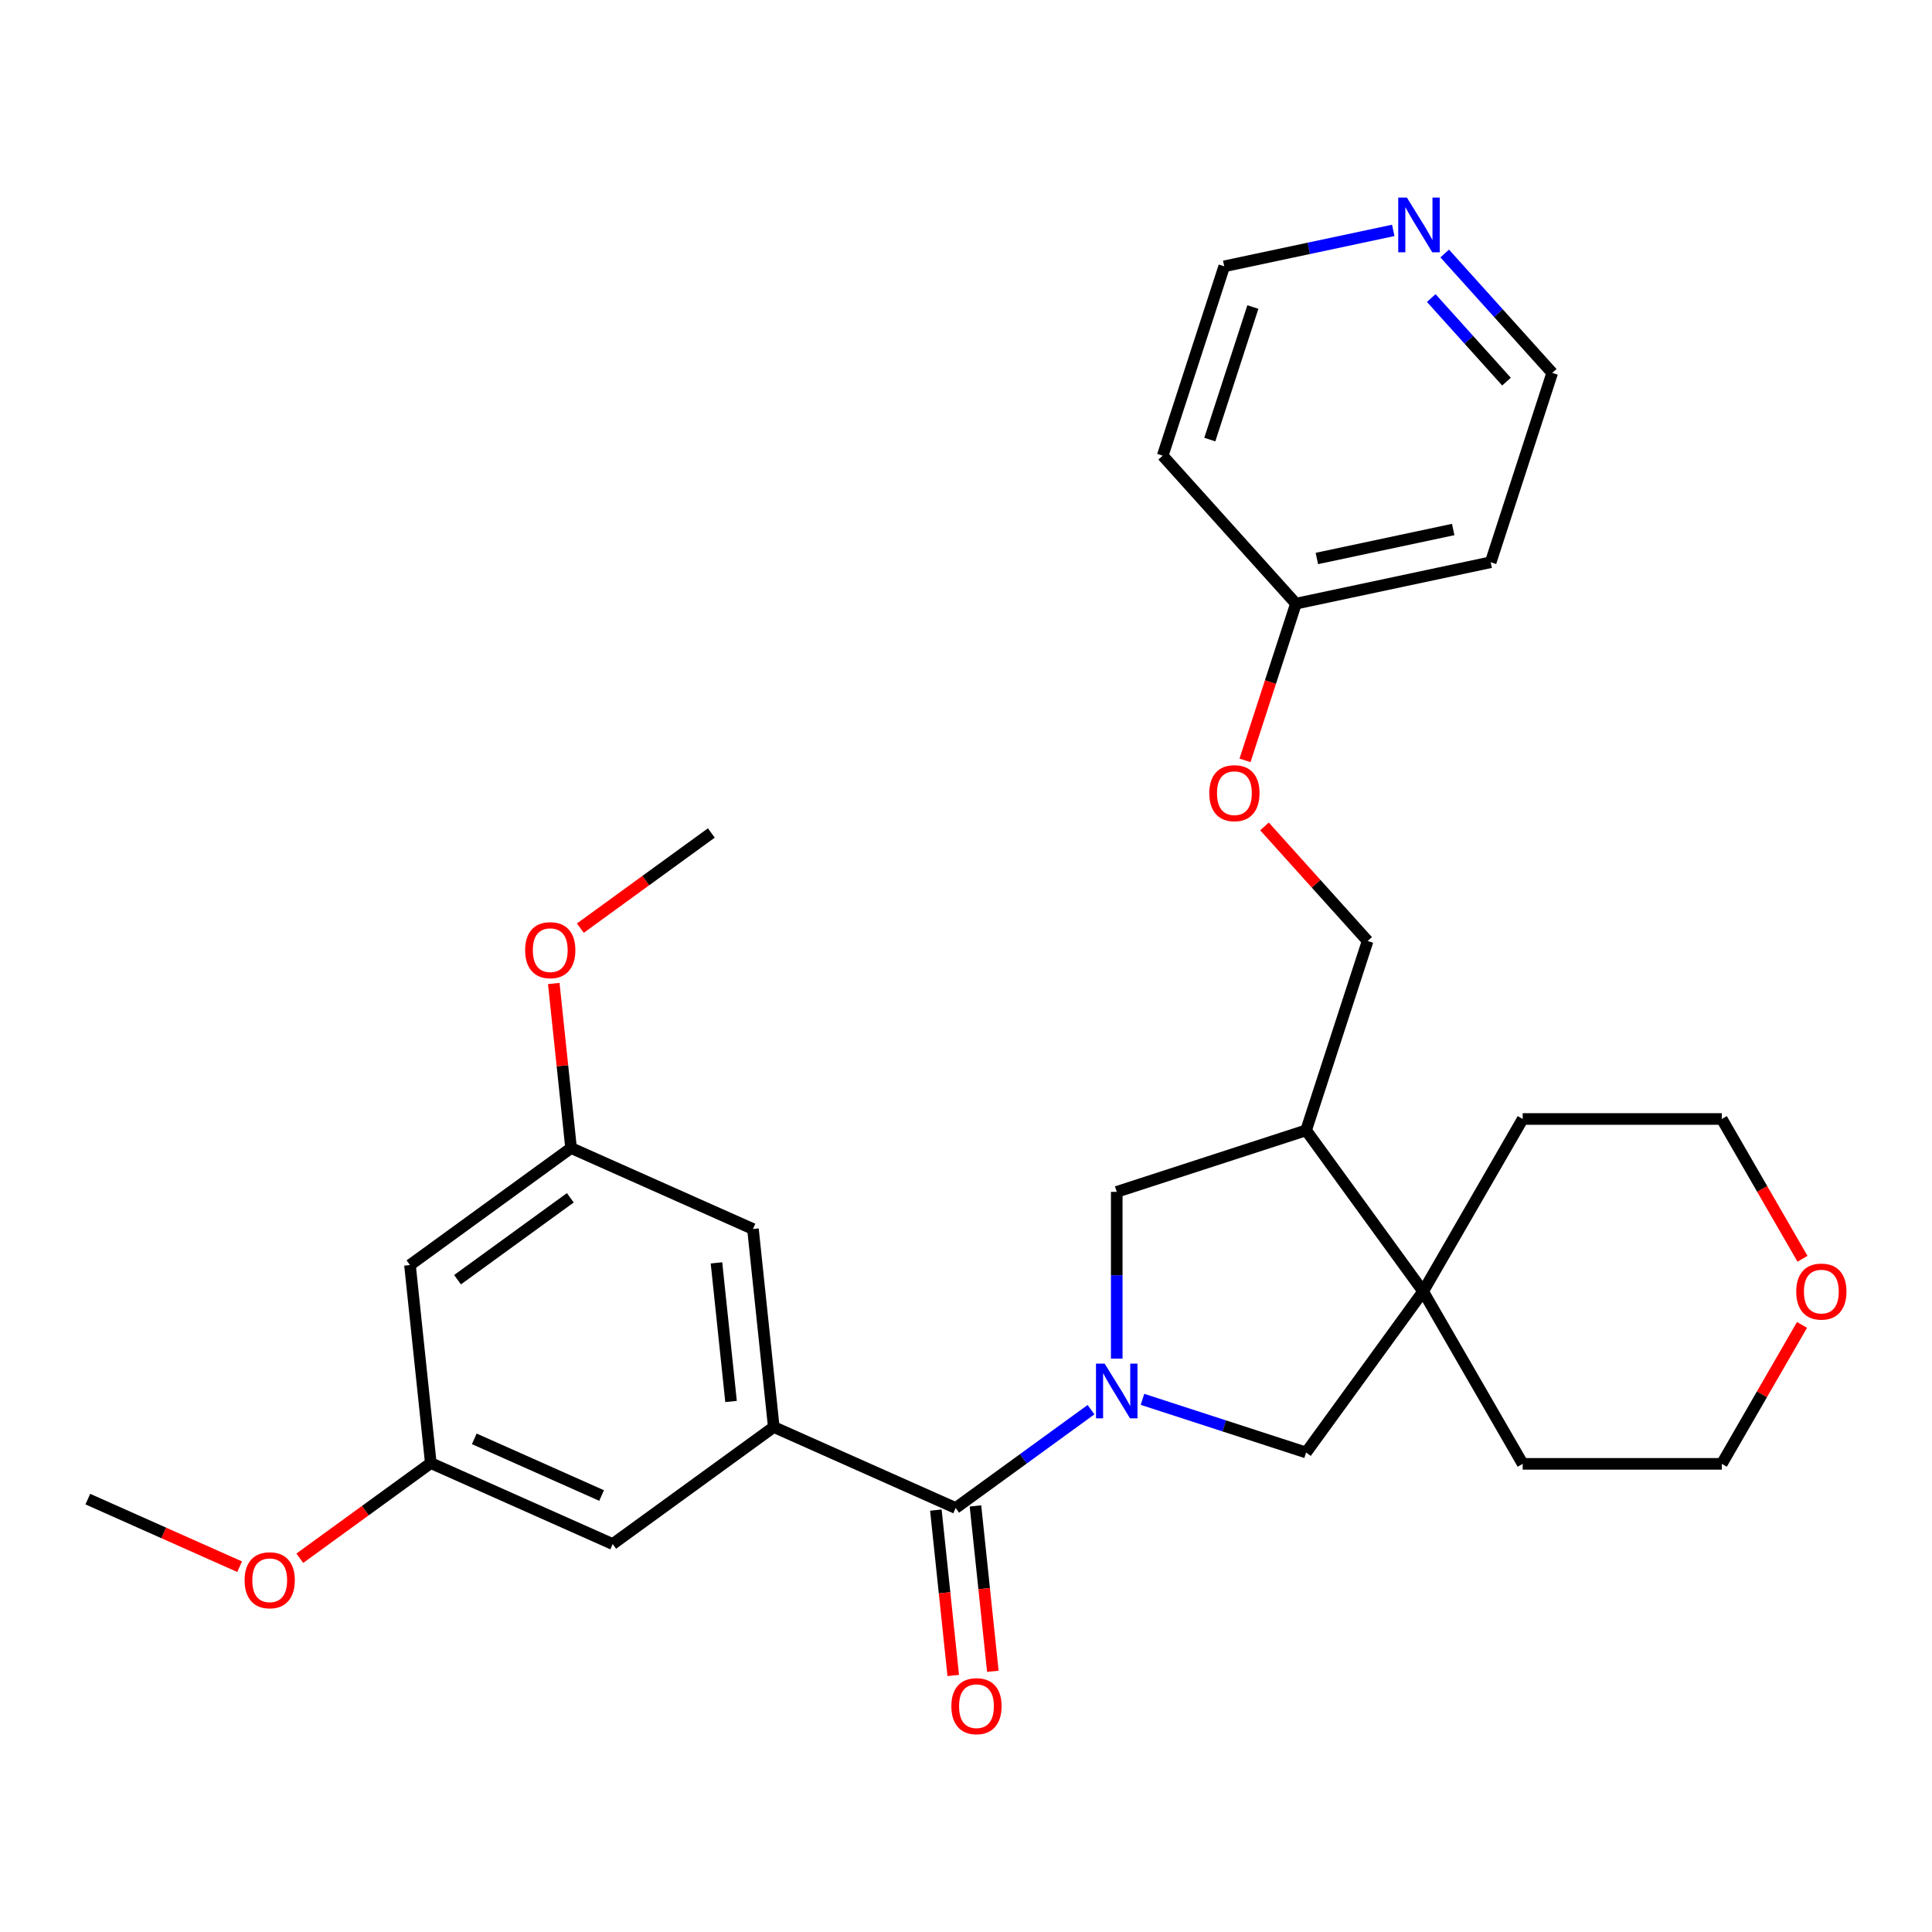 <?xml version='1.0' encoding='iso-8859-1'?>
<svg version='1.1' baseProfile='full'
              xmlns='http://www.w3.org/2000/svg'
                      xmlns:rdkit='http://www.rdkit.org/xml'
                      xmlns:xlink='http://www.w3.org/1999/xlink'
                  xml:space='preserve'
width='1000px' height='1000px' viewBox='0 0 1000 1000'>
<!-- END OF HEADER -->
<rect style='opacity:1.0;fill:#FFFFFF;stroke:none' width='1000' height='1000' x='0' y='0'> </rect>
<path class='bond-0' d='M 564.708,729.641 L 529.678,755.091' style='fill:none;fill-rule:evenodd;stroke:#0000FF;stroke-width:6px;stroke-linecap:butt;stroke-linejoin:miter;stroke-opacity:1' />
<path class='bond-0' d='M 529.678,755.091 L 494.649,780.542' style='fill:none;fill-rule:evenodd;stroke:#000000;stroke-width:6px;stroke-linecap:butt;stroke-linejoin:miter;stroke-opacity:1' />
<path class='bond-3' d='M 591.341,724.293 L 633.689,738.052' style='fill:none;fill-rule:evenodd;stroke:#0000FF;stroke-width:6px;stroke-linecap:butt;stroke-linejoin:miter;stroke-opacity:1' />
<path class='bond-3' d='M 633.689,738.052 L 676.038,751.812' style='fill:none;fill-rule:evenodd;stroke:#000000;stroke-width:6px;stroke-linecap:butt;stroke-linejoin:miter;stroke-opacity:1' />
<path class='bond-5' d='M 578.024,703.229 L 578.024,660.069' style='fill:none;fill-rule:evenodd;stroke:#0000FF;stroke-width:6px;stroke-linecap:butt;stroke-linejoin:miter;stroke-opacity:1' />
<path class='bond-5' d='M 578.024,660.069 L 578.024,616.908' style='fill:none;fill-rule:evenodd;stroke:#000000;stroke-width:6px;stroke-linecap:butt;stroke-linejoin:miter;stroke-opacity:1' />
<path class='bond-1' d='M 494.649,780.542 L 400.501,738.624' style='fill:none;fill-rule:evenodd;stroke:#000000;stroke-width:6px;stroke-linecap:butt;stroke-linejoin:miter;stroke-opacity:1' />
<path class='bond-8' d='M 484.4,781.619 L 488.898,824.417' style='fill:none;fill-rule:evenodd;stroke:#000000;stroke-width:6px;stroke-linecap:butt;stroke-linejoin:miter;stroke-opacity:1' />
<path class='bond-8' d='M 488.898,824.417 L 493.396,867.215' style='fill:none;fill-rule:evenodd;stroke:#FF0000;stroke-width:6px;stroke-linecap:butt;stroke-linejoin:miter;stroke-opacity:1' />
<path class='bond-8' d='M 504.898,779.464 L 509.397,822.263' style='fill:none;fill-rule:evenodd;stroke:#000000;stroke-width:6px;stroke-linecap:butt;stroke-linejoin:miter;stroke-opacity:1' />
<path class='bond-8' d='M 509.397,822.263 L 513.895,865.061' style='fill:none;fill-rule:evenodd;stroke:#FF0000;stroke-width:6px;stroke-linecap:butt;stroke-linejoin:miter;stroke-opacity:1' />
<path class='bond-6' d='M 400.501,738.624 L 389.729,636.131' style='fill:none;fill-rule:evenodd;stroke:#000000;stroke-width:6px;stroke-linecap:butt;stroke-linejoin:miter;stroke-opacity:1' />
<path class='bond-6' d='M 378.387,725.405 L 370.846,653.66' style='fill:none;fill-rule:evenodd;stroke:#000000;stroke-width:6px;stroke-linecap:butt;stroke-linejoin:miter;stroke-opacity:1' />
<path class='bond-7' d='M 400.501,738.624 L 317.126,799.2' style='fill:none;fill-rule:evenodd;stroke:#000000;stroke-width:6px;stroke-linecap:butt;stroke-linejoin:miter;stroke-opacity:1' />
<path class='bond-2' d='M 736.614,668.437 L 676.038,751.812' style='fill:none;fill-rule:evenodd;stroke:#000000;stroke-width:6px;stroke-linecap:butt;stroke-linejoin:miter;stroke-opacity:1' />
<path class='bond-21' d='M 736.614,668.437 L 788.143,579.186' style='fill:none;fill-rule:evenodd;stroke:#000000;stroke-width:6px;stroke-linecap:butt;stroke-linejoin:miter;stroke-opacity:1' />
<path class='bond-22' d='M 736.614,668.437 L 788.143,757.687' style='fill:none;fill-rule:evenodd;stroke:#000000;stroke-width:6px;stroke-linecap:butt;stroke-linejoin:miter;stroke-opacity:1' />
<path class='bond-29' d='M 736.614,668.437 L 676.038,585.061' style='fill:none;fill-rule:evenodd;stroke:#000000;stroke-width:6px;stroke-linecap:butt;stroke-linejoin:miter;stroke-opacity:1' />
<path class='bond-4' d='M 676.038,585.061 L 578.024,616.908' style='fill:none;fill-rule:evenodd;stroke:#000000;stroke-width:6px;stroke-linecap:butt;stroke-linejoin:miter;stroke-opacity:1' />
<path class='bond-12' d='M 676.038,585.061 L 707.885,487.048' style='fill:none;fill-rule:evenodd;stroke:#000000;stroke-width:6px;stroke-linecap:butt;stroke-linejoin:miter;stroke-opacity:1' />
<path class='bond-10' d='M 389.729,636.131 L 295.581,594.214' style='fill:none;fill-rule:evenodd;stroke:#000000;stroke-width:6px;stroke-linecap:butt;stroke-linejoin:miter;stroke-opacity:1' />
<path class='bond-11' d='M 317.126,799.2 L 222.978,757.283' style='fill:none;fill-rule:evenodd;stroke:#000000;stroke-width:6px;stroke-linecap:butt;stroke-linejoin:miter;stroke-opacity:1' />
<path class='bond-11' d='M 311.387,774.083 L 245.483,744.741' style='fill:none;fill-rule:evenodd;stroke:#000000;stroke-width:6px;stroke-linecap:butt;stroke-linejoin:miter;stroke-opacity:1' />
<path class='bond-9' d='M 212.205,654.79 L 222.978,757.283' style='fill:none;fill-rule:evenodd;stroke:#000000;stroke-width:6px;stroke-linecap:butt;stroke-linejoin:miter;stroke-opacity:1' />
<path class='bond-31' d='M 212.205,654.79 L 295.581,594.214' style='fill:none;fill-rule:evenodd;stroke:#000000;stroke-width:6px;stroke-linecap:butt;stroke-linejoin:miter;stroke-opacity:1' />
<path class='bond-31' d='M 236.827,662.378 L 295.19,619.975' style='fill:none;fill-rule:evenodd;stroke:#000000;stroke-width:6px;stroke-linecap:butt;stroke-linejoin:miter;stroke-opacity:1' />
<path class='bond-19' d='M 295.581,594.214 L 291.106,551.635' style='fill:none;fill-rule:evenodd;stroke:#000000;stroke-width:6px;stroke-linecap:butt;stroke-linejoin:miter;stroke-opacity:1' />
<path class='bond-19' d='M 291.106,551.635 L 286.63,509.057' style='fill:none;fill-rule:evenodd;stroke:#FF0000;stroke-width:6px;stroke-linecap:butt;stroke-linejoin:miter;stroke-opacity:1' />
<path class='bond-20' d='M 222.978,757.283 L 189.078,781.912' style='fill:none;fill-rule:evenodd;stroke:#000000;stroke-width:6px;stroke-linecap:butt;stroke-linejoin:miter;stroke-opacity:1' />
<path class='bond-20' d='M 189.078,781.912 L 155.179,806.541' style='fill:none;fill-rule:evenodd;stroke:#FF0000;stroke-width:6px;stroke-linecap:butt;stroke-linejoin:miter;stroke-opacity:1' />
<path class='bond-15' d='M 707.885,487.048 L 681.193,457.404' style='fill:none;fill-rule:evenodd;stroke:#000000;stroke-width:6px;stroke-linecap:butt;stroke-linejoin:miter;stroke-opacity:1' />
<path class='bond-15' d='M 681.193,457.404 L 654.502,427.76' style='fill:none;fill-rule:evenodd;stroke:#FF0000;stroke-width:6px;stroke-linecap:butt;stroke-linejoin:miter;stroke-opacity:1' />
<path class='bond-13' d='M 747.782,131.209 L 775.603,162.108' style='fill:none;fill-rule:evenodd;stroke:#0000FF;stroke-width:6px;stroke-linecap:butt;stroke-linejoin:miter;stroke-opacity:1' />
<path class='bond-13' d='M 775.603,162.108 L 803.424,193.007' style='fill:none;fill-rule:evenodd;stroke:#000000;stroke-width:6px;stroke-linecap:butt;stroke-linejoin:miter;stroke-opacity:1' />
<path class='bond-13' d='M 740.811,154.271 L 760.286,175.9' style='fill:none;fill-rule:evenodd;stroke:#0000FF;stroke-width:6px;stroke-linecap:butt;stroke-linejoin:miter;stroke-opacity:1' />
<path class='bond-13' d='M 760.286,175.9 L 779.761,197.529' style='fill:none;fill-rule:evenodd;stroke:#000000;stroke-width:6px;stroke-linecap:butt;stroke-linejoin:miter;stroke-opacity:1' />
<path class='bond-32' d='M 721.149,119.25 L 677.404,128.549' style='fill:none;fill-rule:evenodd;stroke:#0000FF;stroke-width:6px;stroke-linecap:butt;stroke-linejoin:miter;stroke-opacity:1' />
<path class='bond-32' d='M 677.404,128.549 L 633.66,137.847' style='fill:none;fill-rule:evenodd;stroke:#000000;stroke-width:6px;stroke-linecap:butt;stroke-linejoin:miter;stroke-opacity:1' />
<path class='bond-14' d='M 932.72,685.773 L 911.96,721.73' style='fill:none;fill-rule:evenodd;stroke:#FF0000;stroke-width:6px;stroke-linecap:butt;stroke-linejoin:miter;stroke-opacity:1' />
<path class='bond-14' d='M 911.96,721.73 L 891.2,757.687' style='fill:none;fill-rule:evenodd;stroke:#000000;stroke-width:6px;stroke-linecap:butt;stroke-linejoin:miter;stroke-opacity:1' />
<path class='bond-30' d='M 932.974,651.54 L 912.087,615.363' style='fill:none;fill-rule:evenodd;stroke:#FF0000;stroke-width:6px;stroke-linecap:butt;stroke-linejoin:miter;stroke-opacity:1' />
<path class='bond-30' d='M 912.087,615.363 L 891.2,579.186' style='fill:none;fill-rule:evenodd;stroke:#000000;stroke-width:6px;stroke-linecap:butt;stroke-linejoin:miter;stroke-opacity:1' />
<path class='bond-16' d='M 644.416,393.565 L 657.594,353.006' style='fill:none;fill-rule:evenodd;stroke:#FF0000;stroke-width:6px;stroke-linecap:butt;stroke-linejoin:miter;stroke-opacity:1' />
<path class='bond-16' d='M 657.594,353.006 L 670.772,312.447' style='fill:none;fill-rule:evenodd;stroke:#000000;stroke-width:6px;stroke-linecap:butt;stroke-linejoin:miter;stroke-opacity:1' />
<path class='bond-17' d='M 670.772,312.447 L 601.813,235.861' style='fill:none;fill-rule:evenodd;stroke:#000000;stroke-width:6px;stroke-linecap:butt;stroke-linejoin:miter;stroke-opacity:1' />
<path class='bond-18' d='M 670.772,312.447 L 771.578,291.02' style='fill:none;fill-rule:evenodd;stroke:#000000;stroke-width:6px;stroke-linecap:butt;stroke-linejoin:miter;stroke-opacity:1' />
<path class='bond-18' d='M 681.608,289.072 L 752.172,274.073' style='fill:none;fill-rule:evenodd;stroke:#000000;stroke-width:6px;stroke-linecap:butt;stroke-linejoin:miter;stroke-opacity:1' />
<path class='bond-24' d='M 601.813,235.861 L 633.66,137.847' style='fill:none;fill-rule:evenodd;stroke:#000000;stroke-width:6px;stroke-linecap:butt;stroke-linejoin:miter;stroke-opacity:1' />
<path class='bond-24' d='M 626.193,227.528 L 648.485,158.918' style='fill:none;fill-rule:evenodd;stroke:#000000;stroke-width:6px;stroke-linecap:butt;stroke-linejoin:miter;stroke-opacity:1' />
<path class='bond-23' d='M 771.578,291.02 L 803.424,193.007' style='fill:none;fill-rule:evenodd;stroke:#000000;stroke-width:6px;stroke-linecap:butt;stroke-linejoin:miter;stroke-opacity:1' />
<path class='bond-27' d='M 300.385,480.404 L 334.284,455.774' style='fill:none;fill-rule:evenodd;stroke:#FF0000;stroke-width:6px;stroke-linecap:butt;stroke-linejoin:miter;stroke-opacity:1' />
<path class='bond-27' d='M 334.284,455.774 L 368.184,431.145' style='fill:none;fill-rule:evenodd;stroke:#000000;stroke-width:6px;stroke-linecap:butt;stroke-linejoin:miter;stroke-opacity:1' />
<path class='bond-28' d='M 124.026,810.923 L 84.74,793.432' style='fill:none;fill-rule:evenodd;stroke:#FF0000;stroke-width:6px;stroke-linecap:butt;stroke-linejoin:miter;stroke-opacity:1' />
<path class='bond-28' d='M 84.74,793.432 L 45.455,775.941' style='fill:none;fill-rule:evenodd;stroke:#000000;stroke-width:6px;stroke-linecap:butt;stroke-linejoin:miter;stroke-opacity:1' />
<path class='bond-25' d='M 788.143,579.186 L 891.2,579.186' style='fill:none;fill-rule:evenodd;stroke:#000000;stroke-width:6px;stroke-linecap:butt;stroke-linejoin:miter;stroke-opacity:1' />
<path class='bond-26' d='M 788.143,757.687 L 891.2,757.687' style='fill:none;fill-rule:evenodd;stroke:#000000;stroke-width:6px;stroke-linecap:butt;stroke-linejoin:miter;stroke-opacity:1' />
<path  class='atom-0' d='M 571.764 705.806
L 581.044 720.806
Q 581.964 722.286, 583.444 724.966
Q 584.924 727.646, 585.004 727.806
L 585.004 705.806
L 588.764 705.806
L 588.764 734.126
L 584.884 734.126
L 574.924 717.726
Q 573.764 715.806, 572.524 713.606
Q 571.324 711.406, 570.964 710.726
L 570.964 734.126
L 567.284 734.126
L 567.284 705.806
L 571.764 705.806
' fill='#0000FF'/>
<path  class='atom-9' d='M 492.421 883.115
Q 492.421 876.315, 495.781 872.515
Q 499.141 868.715, 505.421 868.715
Q 511.701 868.715, 515.061 872.515
Q 518.421 876.315, 518.421 883.115
Q 518.421 889.995, 515.021 893.915
Q 511.621 897.795, 505.421 897.795
Q 499.181 897.795, 495.781 893.915
Q 492.421 890.035, 492.421 883.115
M 505.421 894.595
Q 509.741 894.595, 512.061 891.715
Q 514.421 888.795, 514.421 883.115
Q 514.421 877.555, 512.061 874.755
Q 509.741 871.915, 505.421 871.915
Q 501.101 871.915, 498.741 874.715
Q 496.421 877.515, 496.421 883.115
Q 496.421 888.835, 498.741 891.715
Q 501.101 894.595, 505.421 894.595
' fill='#FF0000'/>
<path  class='atom-14' d='M 728.205 102.26
L 737.485 117.26
Q 738.405 118.74, 739.885 121.42
Q 741.365 124.1, 741.445 124.26
L 741.445 102.26
L 745.205 102.26
L 745.205 130.58
L 741.325 130.58
L 731.365 114.18
Q 730.205 112.26, 728.965 110.06
Q 727.765 107.86, 727.405 107.18
L 727.405 130.58
L 723.725 130.58
L 723.725 102.26
L 728.205 102.26
' fill='#0000FF'/>
<path  class='atom-15' d='M 929.729 668.517
Q 929.729 661.717, 933.089 657.917
Q 936.449 654.117, 942.729 654.117
Q 949.009 654.117, 952.369 657.917
Q 955.729 661.717, 955.729 668.517
Q 955.729 675.397, 952.329 679.317
Q 948.929 683.197, 942.729 683.197
Q 936.489 683.197, 933.089 679.317
Q 929.729 675.437, 929.729 668.517
M 942.729 679.997
Q 947.049 679.997, 949.369 677.117
Q 951.729 674.197, 951.729 668.517
Q 951.729 662.957, 949.369 660.157
Q 947.049 657.317, 942.729 657.317
Q 938.409 657.317, 936.049 660.117
Q 933.729 662.917, 933.729 668.517
Q 933.729 674.237, 936.049 677.117
Q 938.409 679.997, 942.729 679.997
' fill='#FF0000'/>
<path  class='atom-16' d='M 625.926 410.541
Q 625.926 403.741, 629.286 399.941
Q 632.646 396.141, 638.926 396.141
Q 645.206 396.141, 648.566 399.941
Q 651.926 403.741, 651.926 410.541
Q 651.926 417.421, 648.526 421.341
Q 645.126 425.221, 638.926 425.221
Q 632.686 425.221, 629.286 421.341
Q 625.926 417.461, 625.926 410.541
M 638.926 422.021
Q 643.246 422.021, 645.566 419.141
Q 647.926 416.221, 647.926 410.541
Q 647.926 404.981, 645.566 402.181
Q 643.246 399.341, 638.926 399.341
Q 634.606 399.341, 632.246 402.141
Q 629.926 404.941, 629.926 410.541
Q 629.926 416.261, 632.246 419.141
Q 634.606 422.021, 638.926 422.021
' fill='#FF0000'/>
<path  class='atom-20' d='M 271.808 491.801
Q 271.808 485.001, 275.168 481.201
Q 278.528 477.401, 284.808 477.401
Q 291.088 477.401, 294.448 481.201
Q 297.808 485.001, 297.808 491.801
Q 297.808 498.681, 294.408 502.601
Q 291.008 506.481, 284.808 506.481
Q 278.568 506.481, 275.168 502.601
Q 271.808 498.721, 271.808 491.801
M 284.808 503.281
Q 289.128 503.281, 291.448 500.401
Q 293.808 497.481, 293.808 491.801
Q 293.808 486.241, 291.448 483.441
Q 289.128 480.601, 284.808 480.601
Q 280.488 480.601, 278.128 483.401
Q 275.808 486.201, 275.808 491.801
Q 275.808 497.521, 278.128 500.401
Q 280.488 503.281, 284.808 503.281
' fill='#FF0000'/>
<path  class='atom-21' d='M 126.602 817.938
Q 126.602 811.138, 129.962 807.338
Q 133.322 803.538, 139.602 803.538
Q 145.882 803.538, 149.242 807.338
Q 152.602 811.138, 152.602 817.938
Q 152.602 824.818, 149.202 828.738
Q 145.802 832.618, 139.602 832.618
Q 133.362 832.618, 129.962 828.738
Q 126.602 824.858, 126.602 817.938
M 139.602 829.418
Q 143.922 829.418, 146.242 826.538
Q 148.602 823.618, 148.602 817.938
Q 148.602 812.378, 146.242 809.578
Q 143.922 806.738, 139.602 806.738
Q 135.282 806.738, 132.922 809.538
Q 130.602 812.338, 130.602 817.938
Q 130.602 823.658, 132.922 826.538
Q 135.282 829.418, 139.602 829.418
' fill='#FF0000'/>
</svg>
